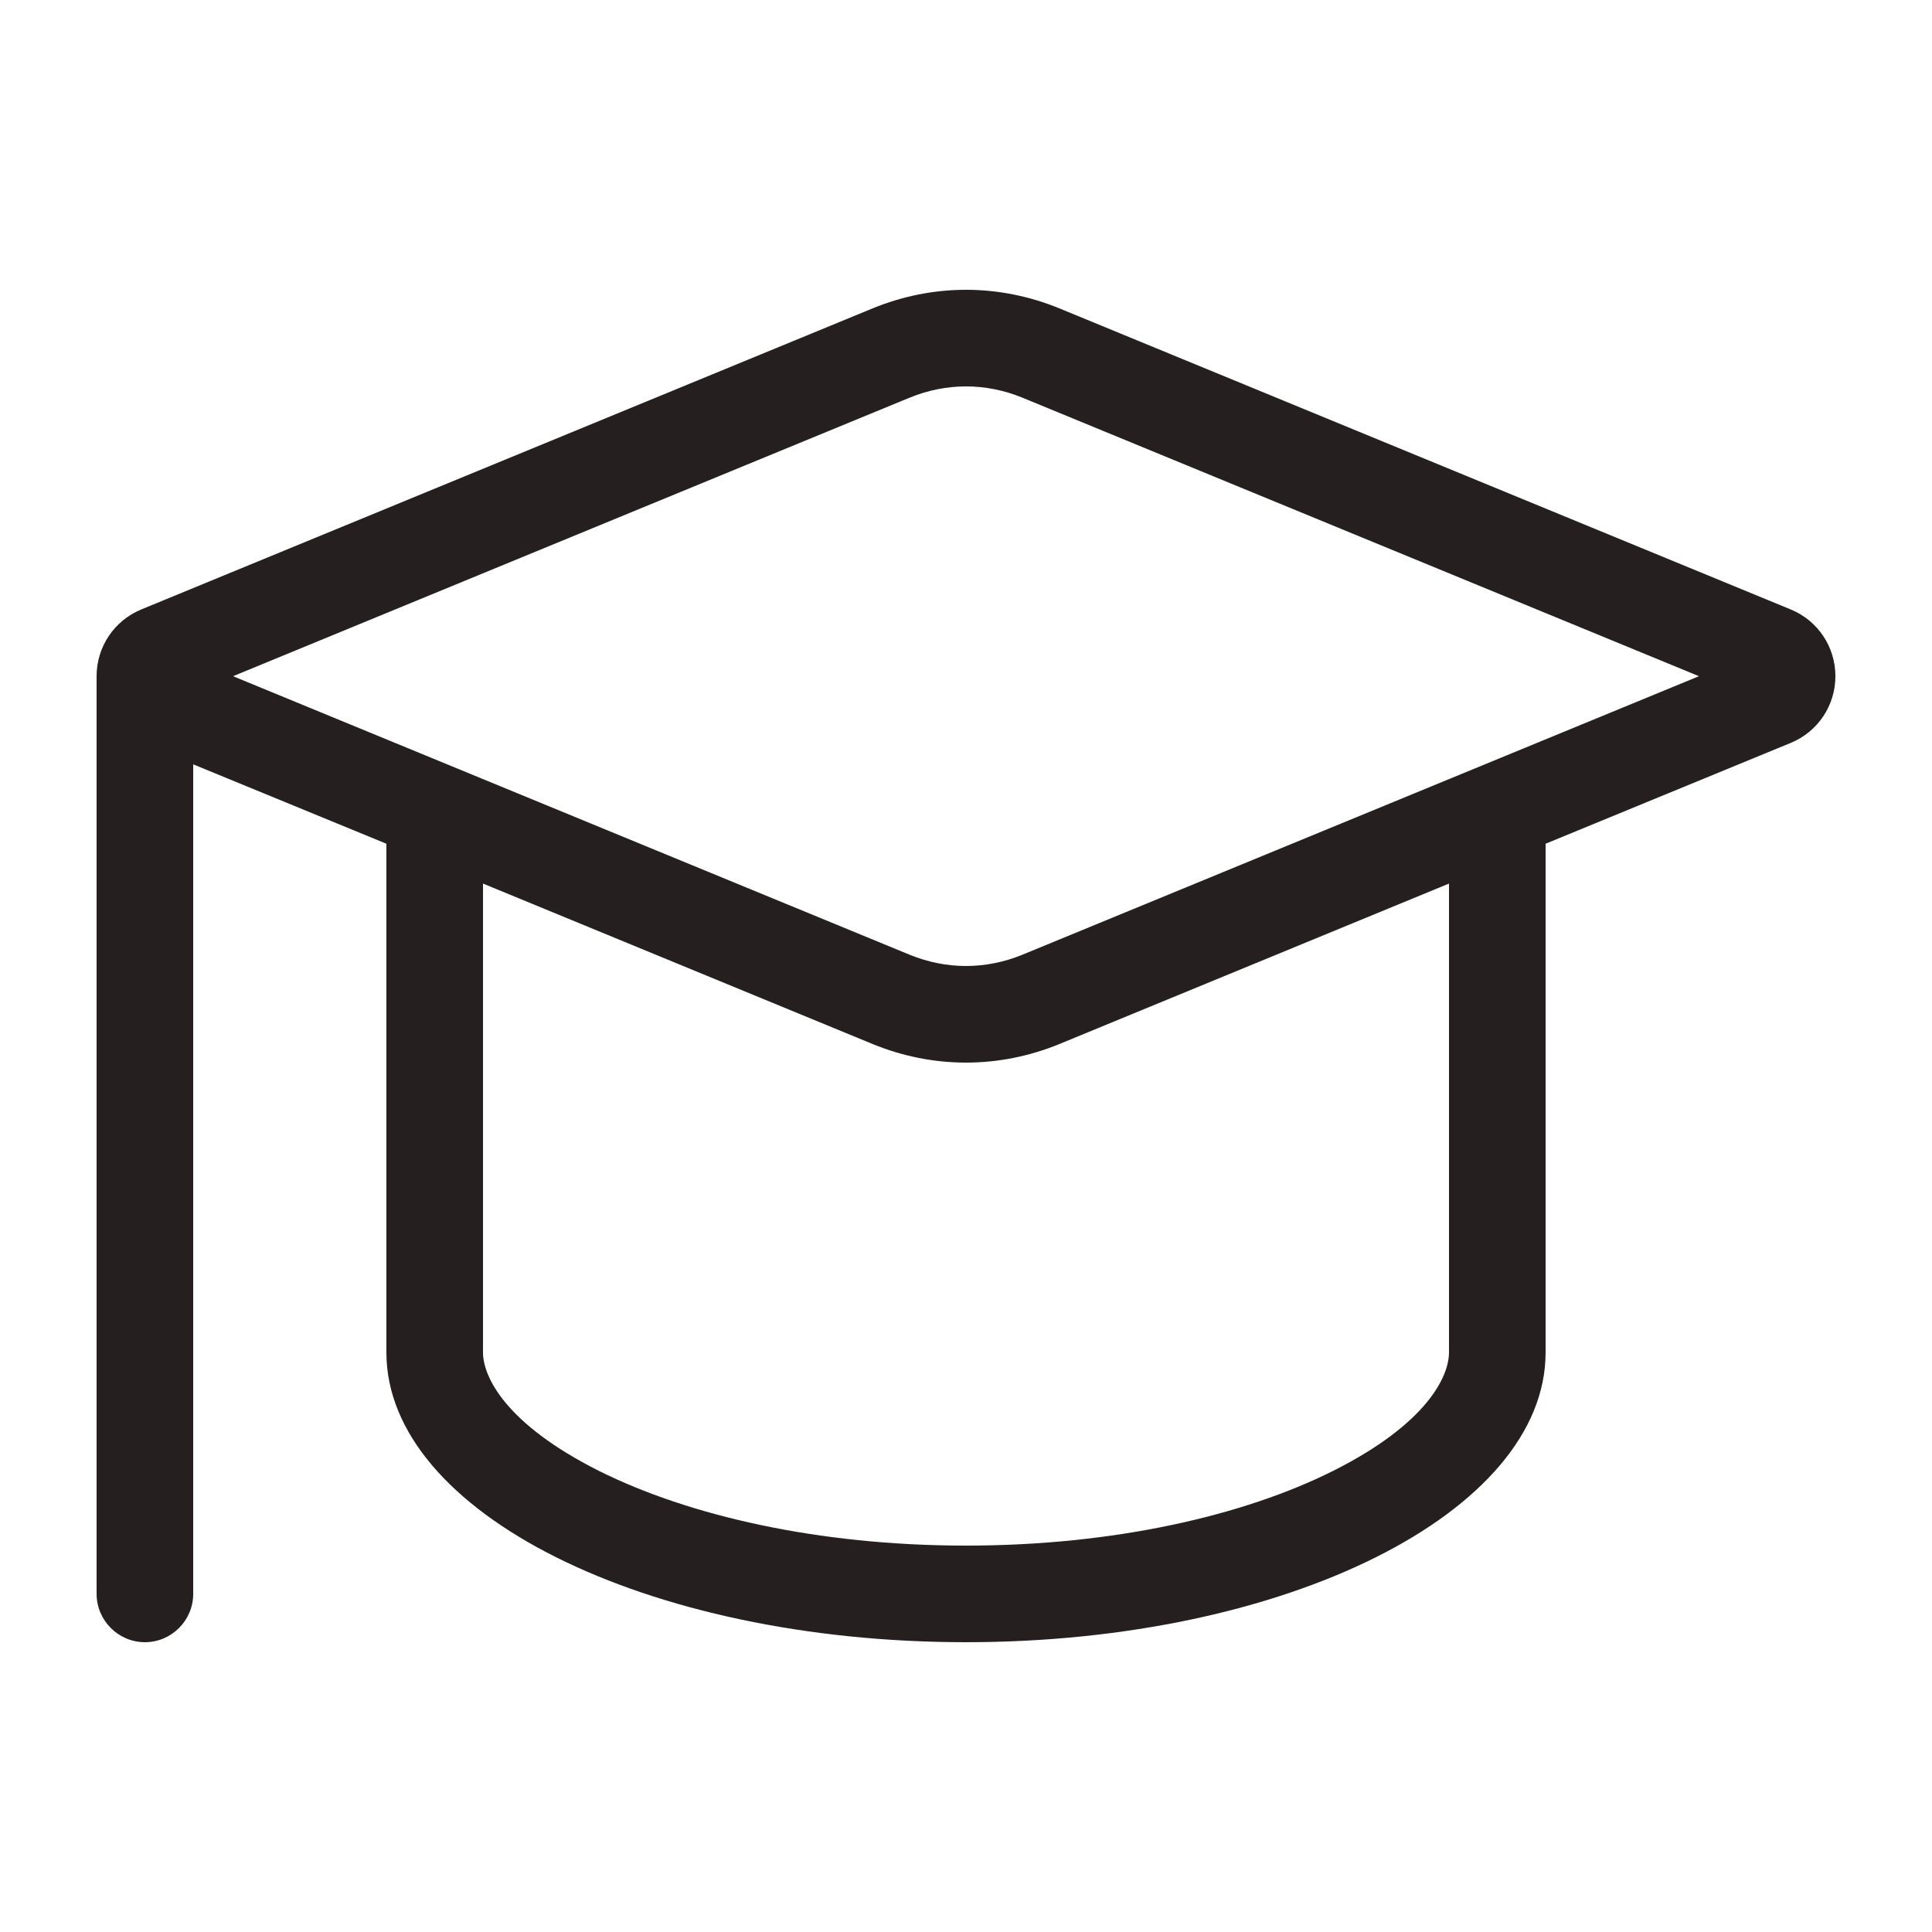 <svg width="42" height="42" viewBox="0 0 42 42" fill="none" xmlns="http://www.w3.org/2000/svg">
<path d="M5.066 14.7L19.779 8.643C20.167 8.485 20.58 8.4 21 8.4C21.42 8.4 21.834 8.485 22.221 8.643L36.934 14.7L22.221 20.757C21.834 20.915 21.42 21 21 21C20.58 21 20.167 20.915 19.779 20.757L5.066 14.7ZM4.2 16.616L8.4 18.342V29.4C8.4 32.878 14.044 35.7 21 35.7C27.956 35.7 33.6 32.878 33.6 29.4V18.342L38.929 16.15C39.52 15.907 39.9 15.336 39.9 14.7C39.9 14.063 39.52 13.492 38.929 13.249L23.021 6.7C22.378 6.438 21.696 6.3 21 6.3C20.305 6.3 19.622 6.438 18.979 6.7L3.071 13.249C2.481 13.492 2.1 14.063 2.1 14.7V34.65C2.1 35.227 2.573 35.7 3.15 35.7C3.728 35.7 4.2 35.227 4.2 34.65V16.616ZM10.5 29.4V19.208L18.979 22.7C19.622 22.962 20.305 23.1 21 23.1C21.696 23.1 22.378 22.962 23.021 22.7L31.5 19.208V29.4C31.5 29.918 31.028 30.949 28.974 31.979C27.044 32.944 24.229 33.6 21 33.6C17.771 33.6 14.963 32.944 13.027 31.979C10.973 30.949 10.5 29.918 10.5 29.4Z" fill="#251F20"/>
</svg>
